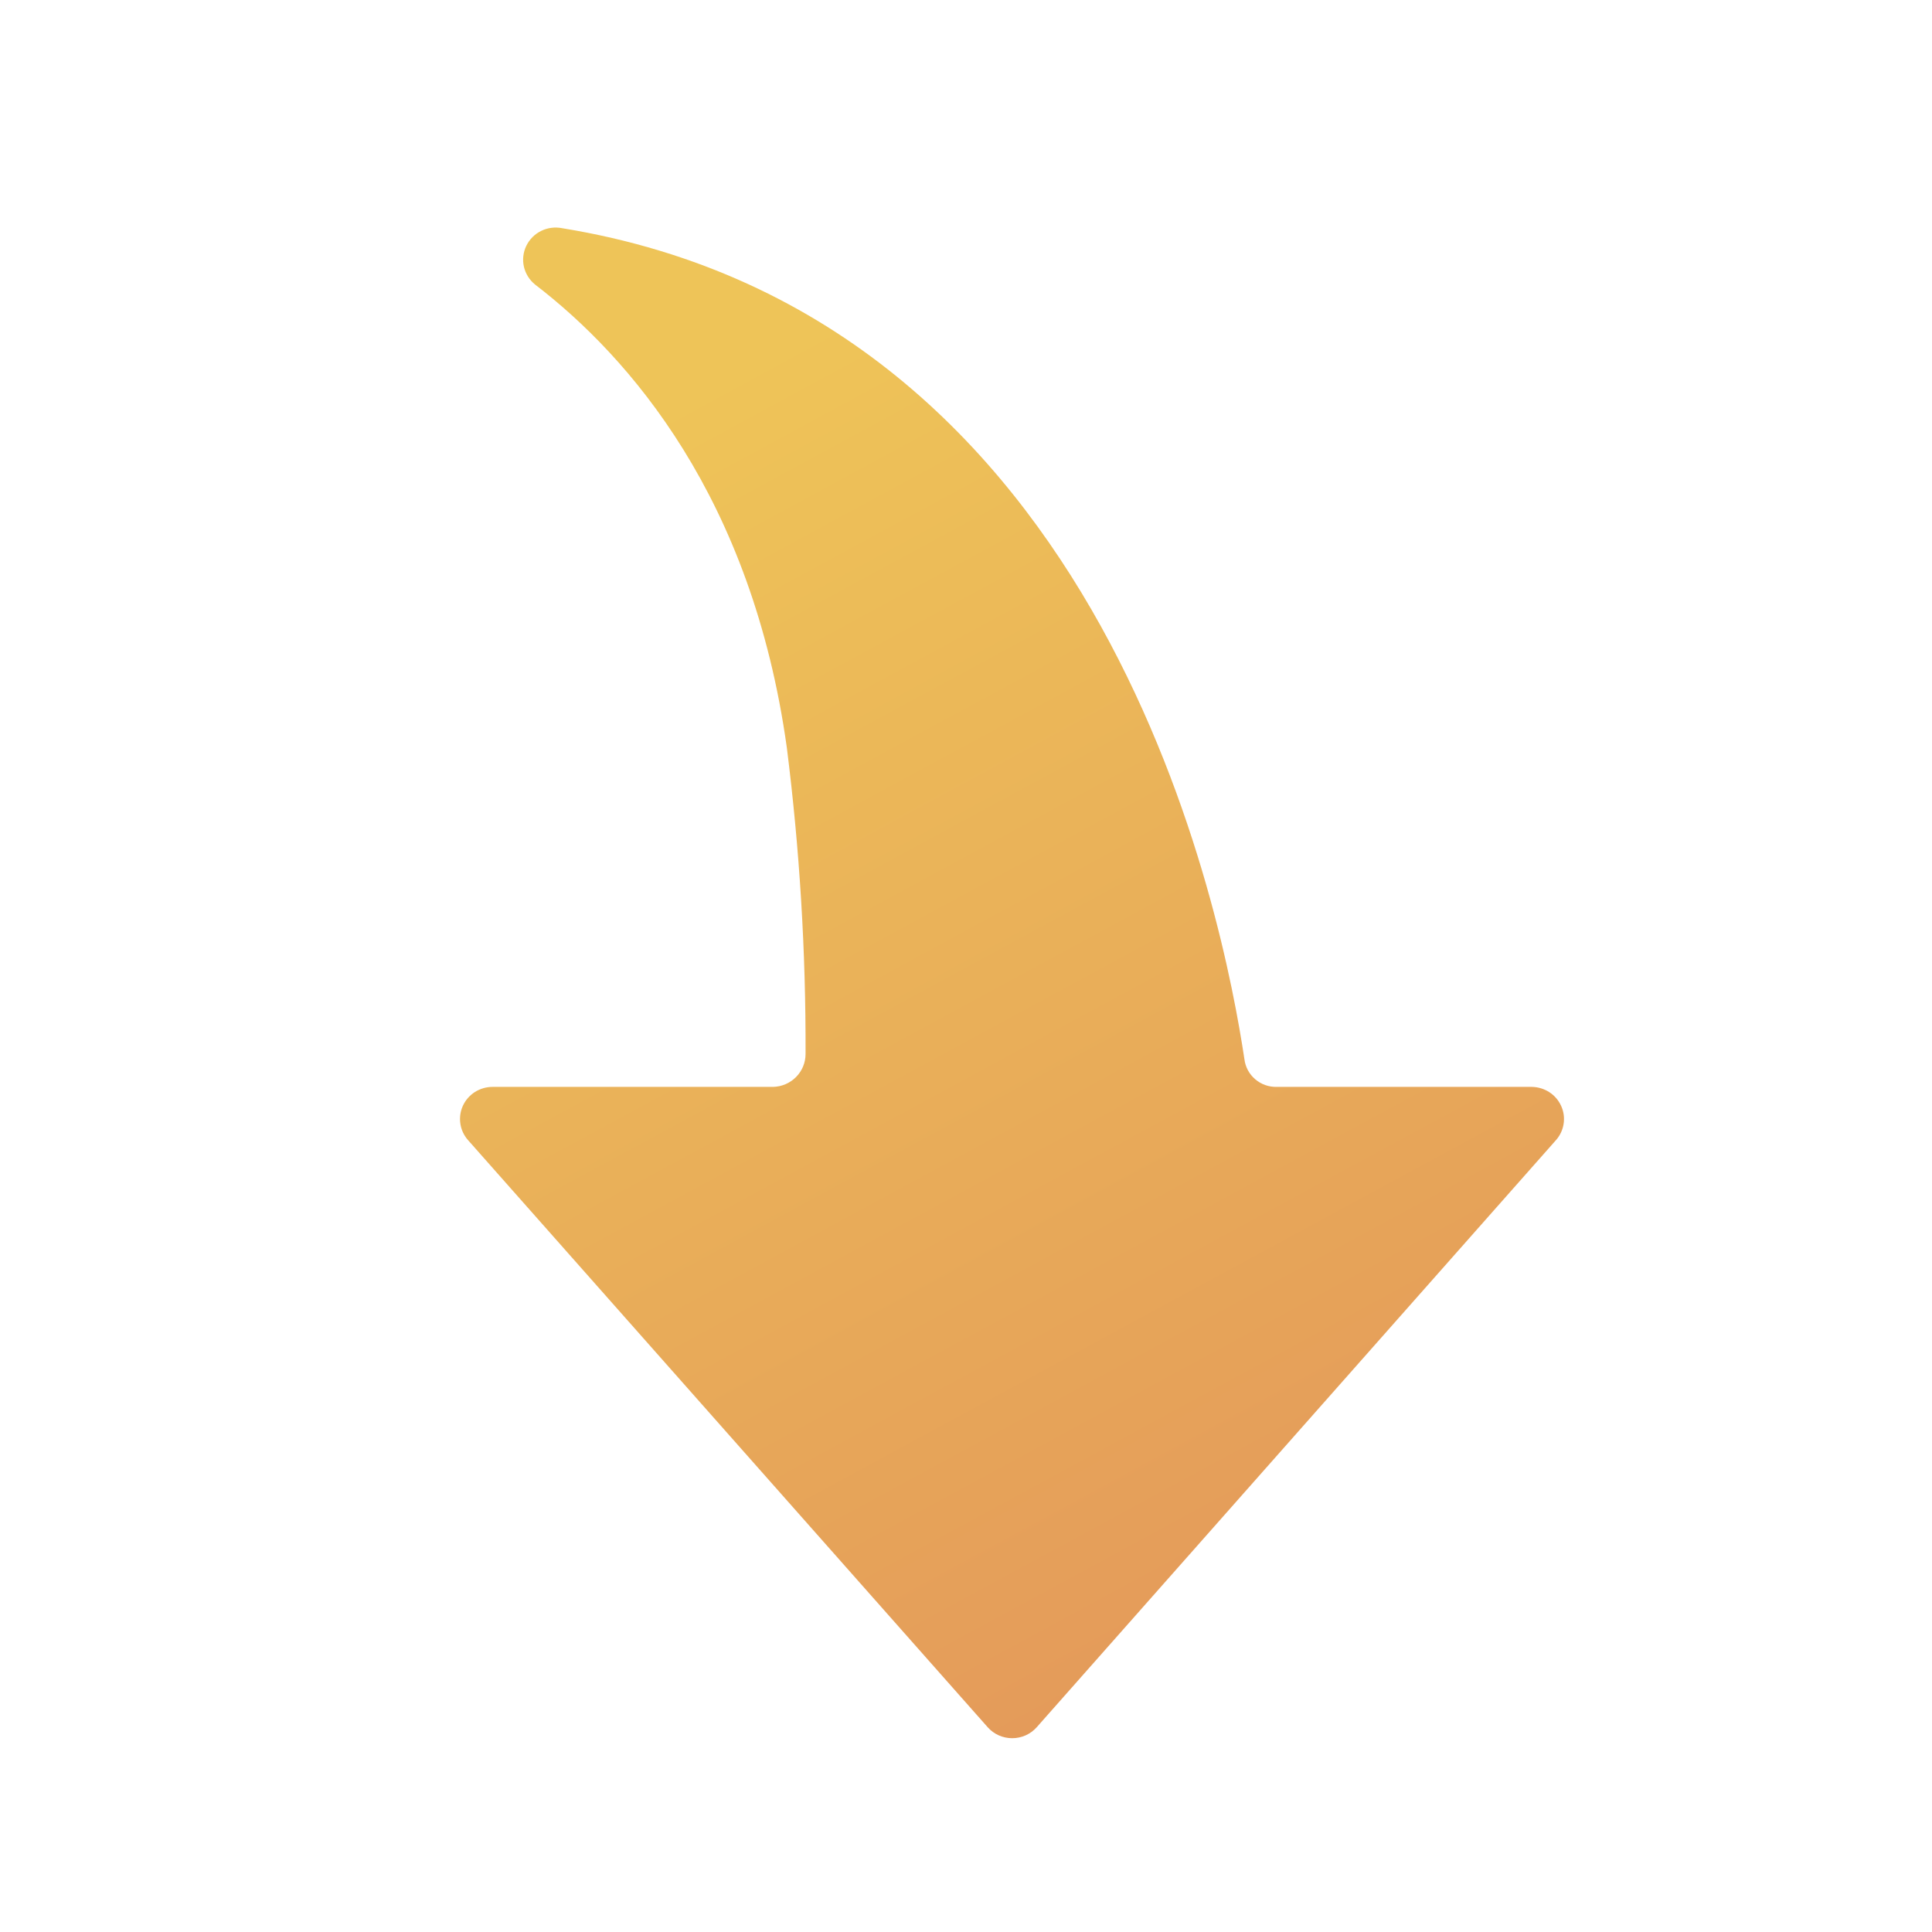 <svg width="42" height="42" viewBox="0 0 42 42" fill="none" xmlns="http://www.w3.org/2000/svg">
<path d="M21.472 37.549L10.175 24.786C10.086 24.685 10.027 24.561 10.008 24.428C9.988 24.296 10.007 24.16 10.063 24.038C10.119 23.916 10.21 23.812 10.324 23.739C10.439 23.667 10.572 23.628 10.707 23.628L16.805 23.628C16.994 23.624 17.174 23.547 17.306 23.413C17.438 23.28 17.512 23.101 17.512 22.914C17.52 20.687 17.384 18.463 17.105 16.253C16.348 10.817 13.686 7.762 11.631 6.185C11.509 6.086 11.424 5.949 11.389 5.797C11.355 5.645 11.373 5.486 11.441 5.345C11.509 5.204 11.623 5.089 11.764 5.02C11.906 4.95 12.067 4.93 12.222 4.961C24.109 6.899 26.604 20.048 27.053 23.029C27.074 23.197 27.157 23.351 27.286 23.461C27.415 23.572 27.581 23.632 27.752 23.628L33.301 23.628C33.436 23.63 33.568 23.67 33.681 23.743C33.794 23.816 33.883 23.92 33.938 24.042C33.994 24.163 34.012 24.298 33.992 24.43C33.972 24.562 33.914 24.686 33.825 24.786L22.537 37.549C22.47 37.624 22.388 37.684 22.297 37.725C22.205 37.766 22.105 37.787 22.004 37.787C21.903 37.787 21.804 37.766 21.712 37.725C21.62 37.684 21.538 37.624 21.472 37.549Z" fill="url(#paint0_linear_160_340)" fill-opacity="0.8"/>
<defs>
<linearGradient id="paint0_linear_160_340" x1="22" y1="44.256" x2="5.533" y2="13.871" gradientUnits="userSpaceOnUse">
<stop stop-color="#DB7831"/>
<stop offset="1" stop-color="#EAB52E"/>
</linearGradient>
</defs>
</svg>
